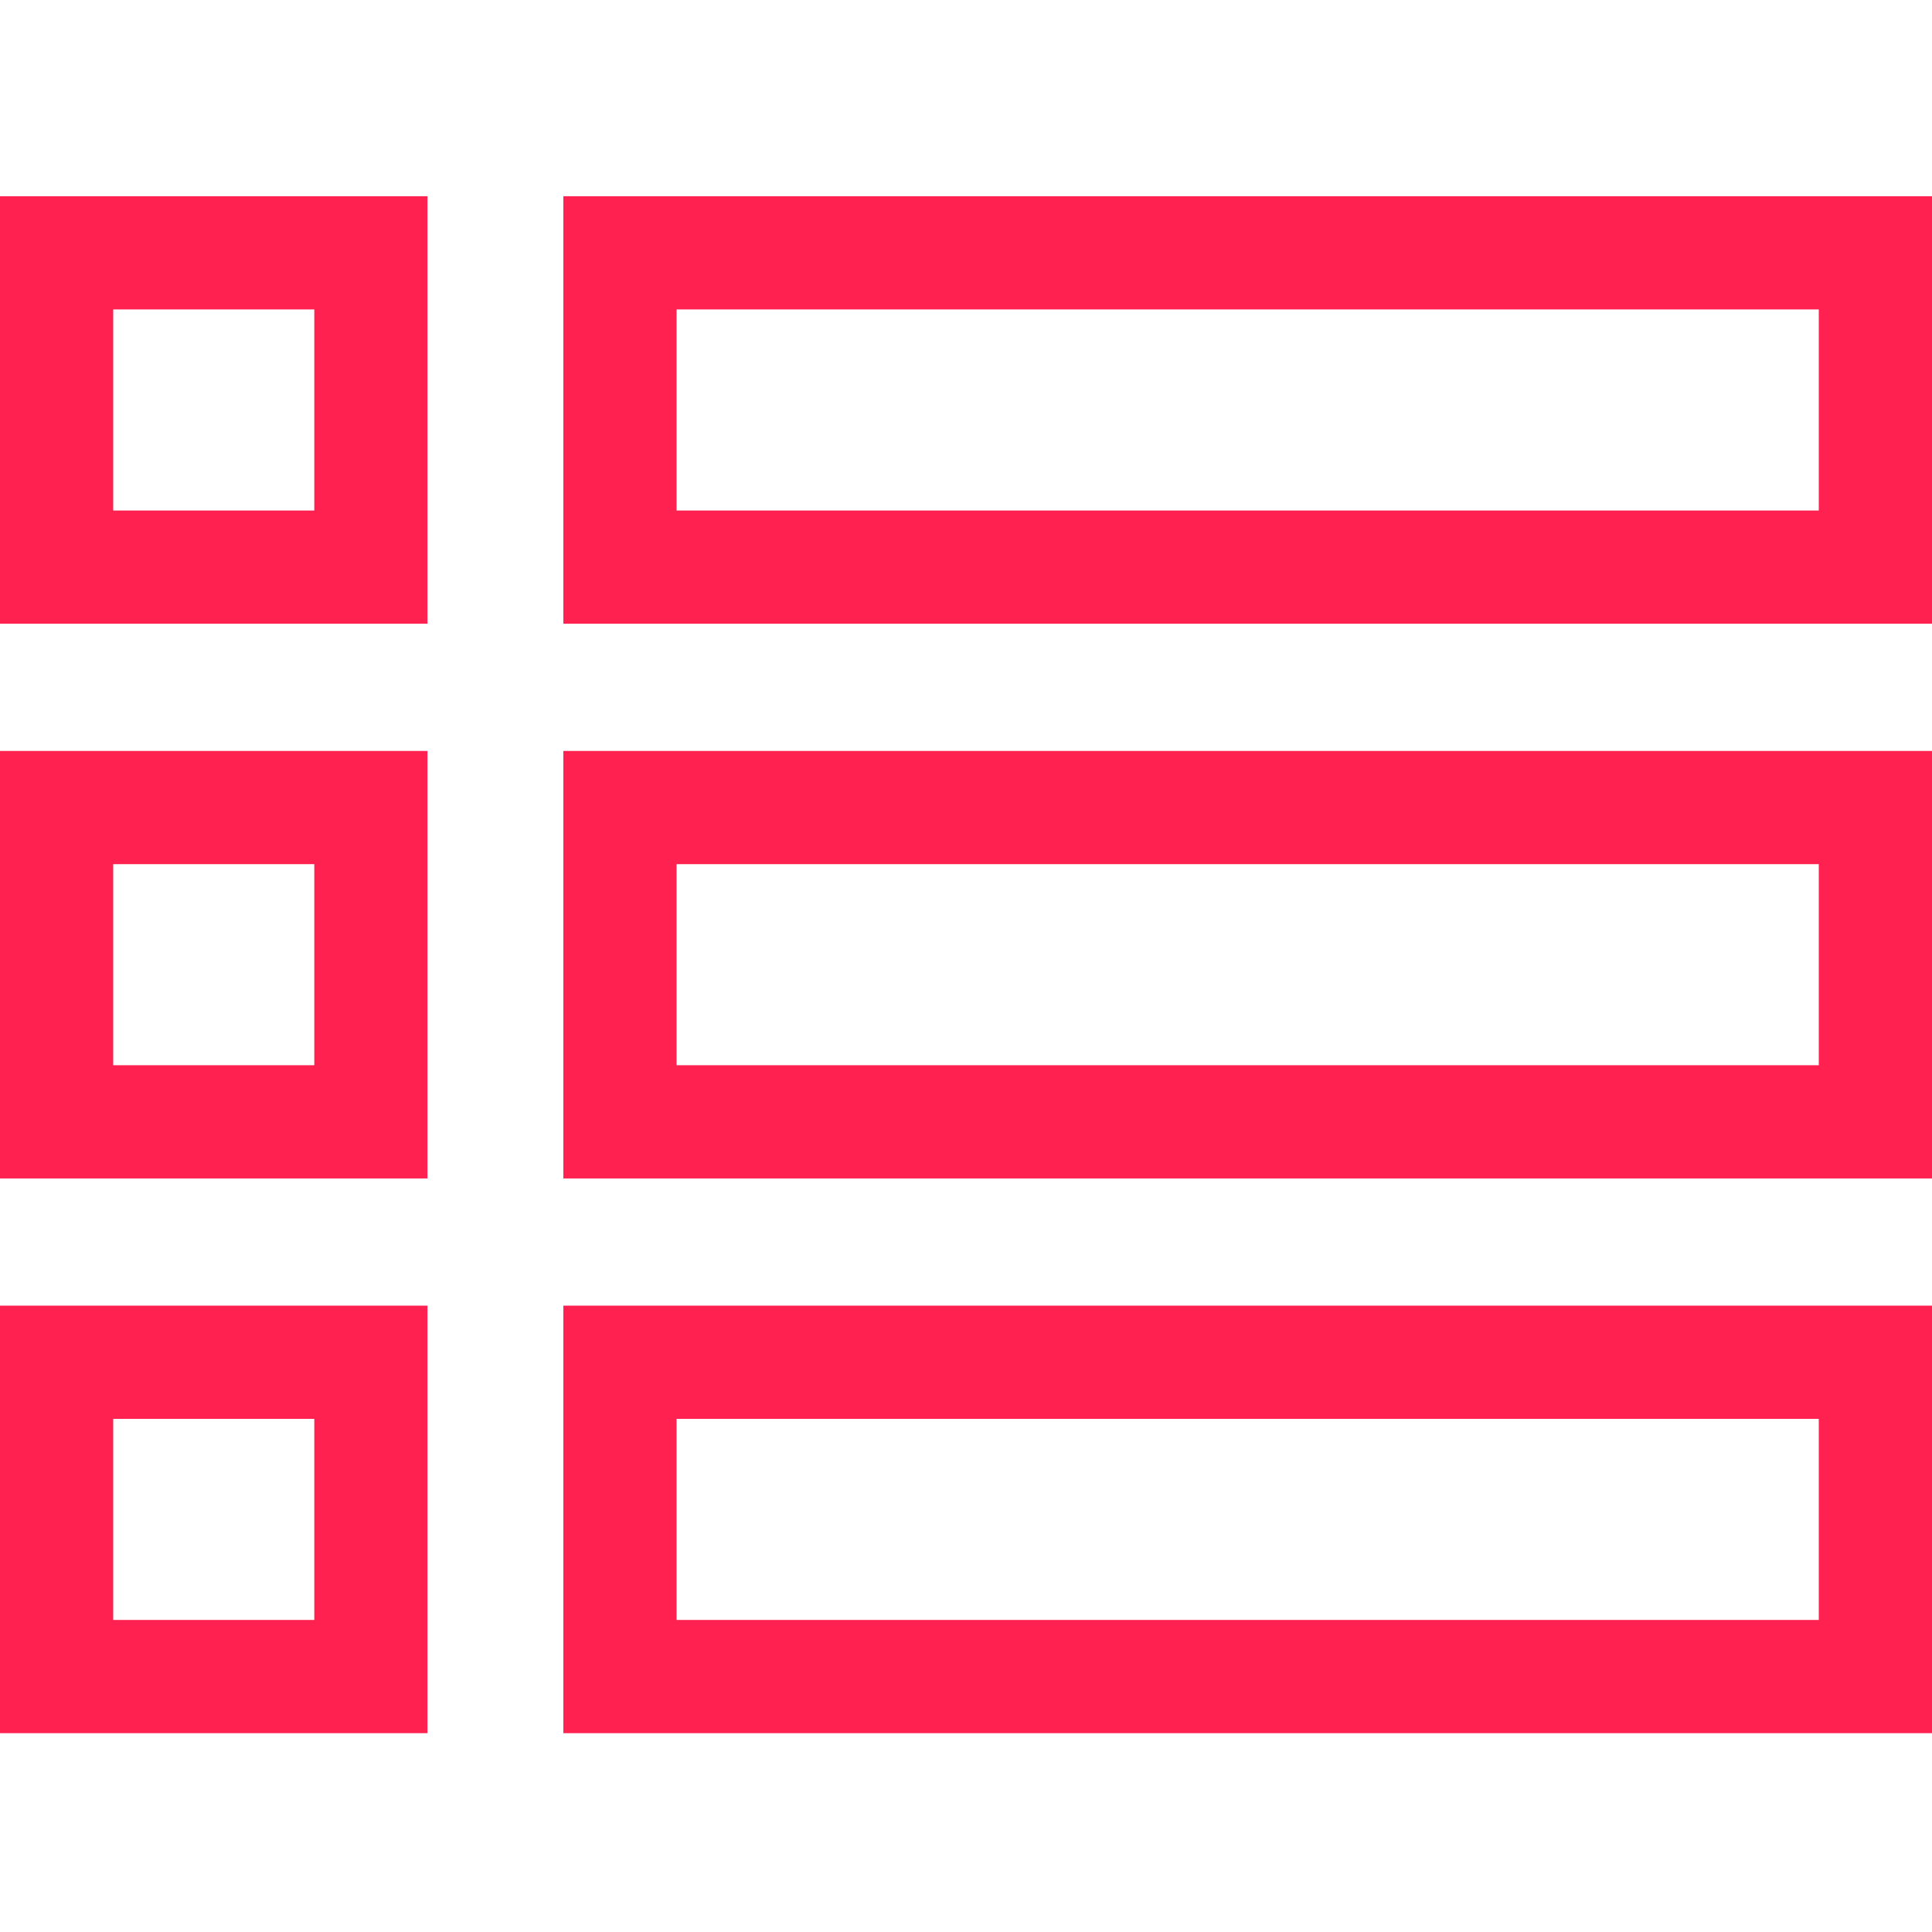 <svg height="512pt" viewBox="0 -52 512 512" width="512pt" xmlns="http://www.w3.org/2000/svg" fill="#ff214f"><path d="m0 113.293h113.293v-113.293h-113.293zm30.004-83.289h53.289v53.289h-53.289zm0 0"/><path d="m149.297 0v113.293h362.703v-113.293zm332.699 83.293h-302.695v-53.289h302.695zm0 0"/><path d="m0 260.301h113.293v-113.293h-113.293zm30.004-83.293h53.289v53.289h-53.289zm0 0"/><path d="m149.297 260.301h362.703v-113.293h-362.703zm30.004-83.293h302.695v53.289h-302.695zm0 0"/><path d="m0 407.309h113.293v-113.297h-113.293zm30.004-83.293h53.289v53.289h-53.289zm0 0"/><path d="m149.297 407.309h362.703v-113.297h-362.703zm30.004-83.293h302.695v53.289h-302.695zm0 0"/></svg>